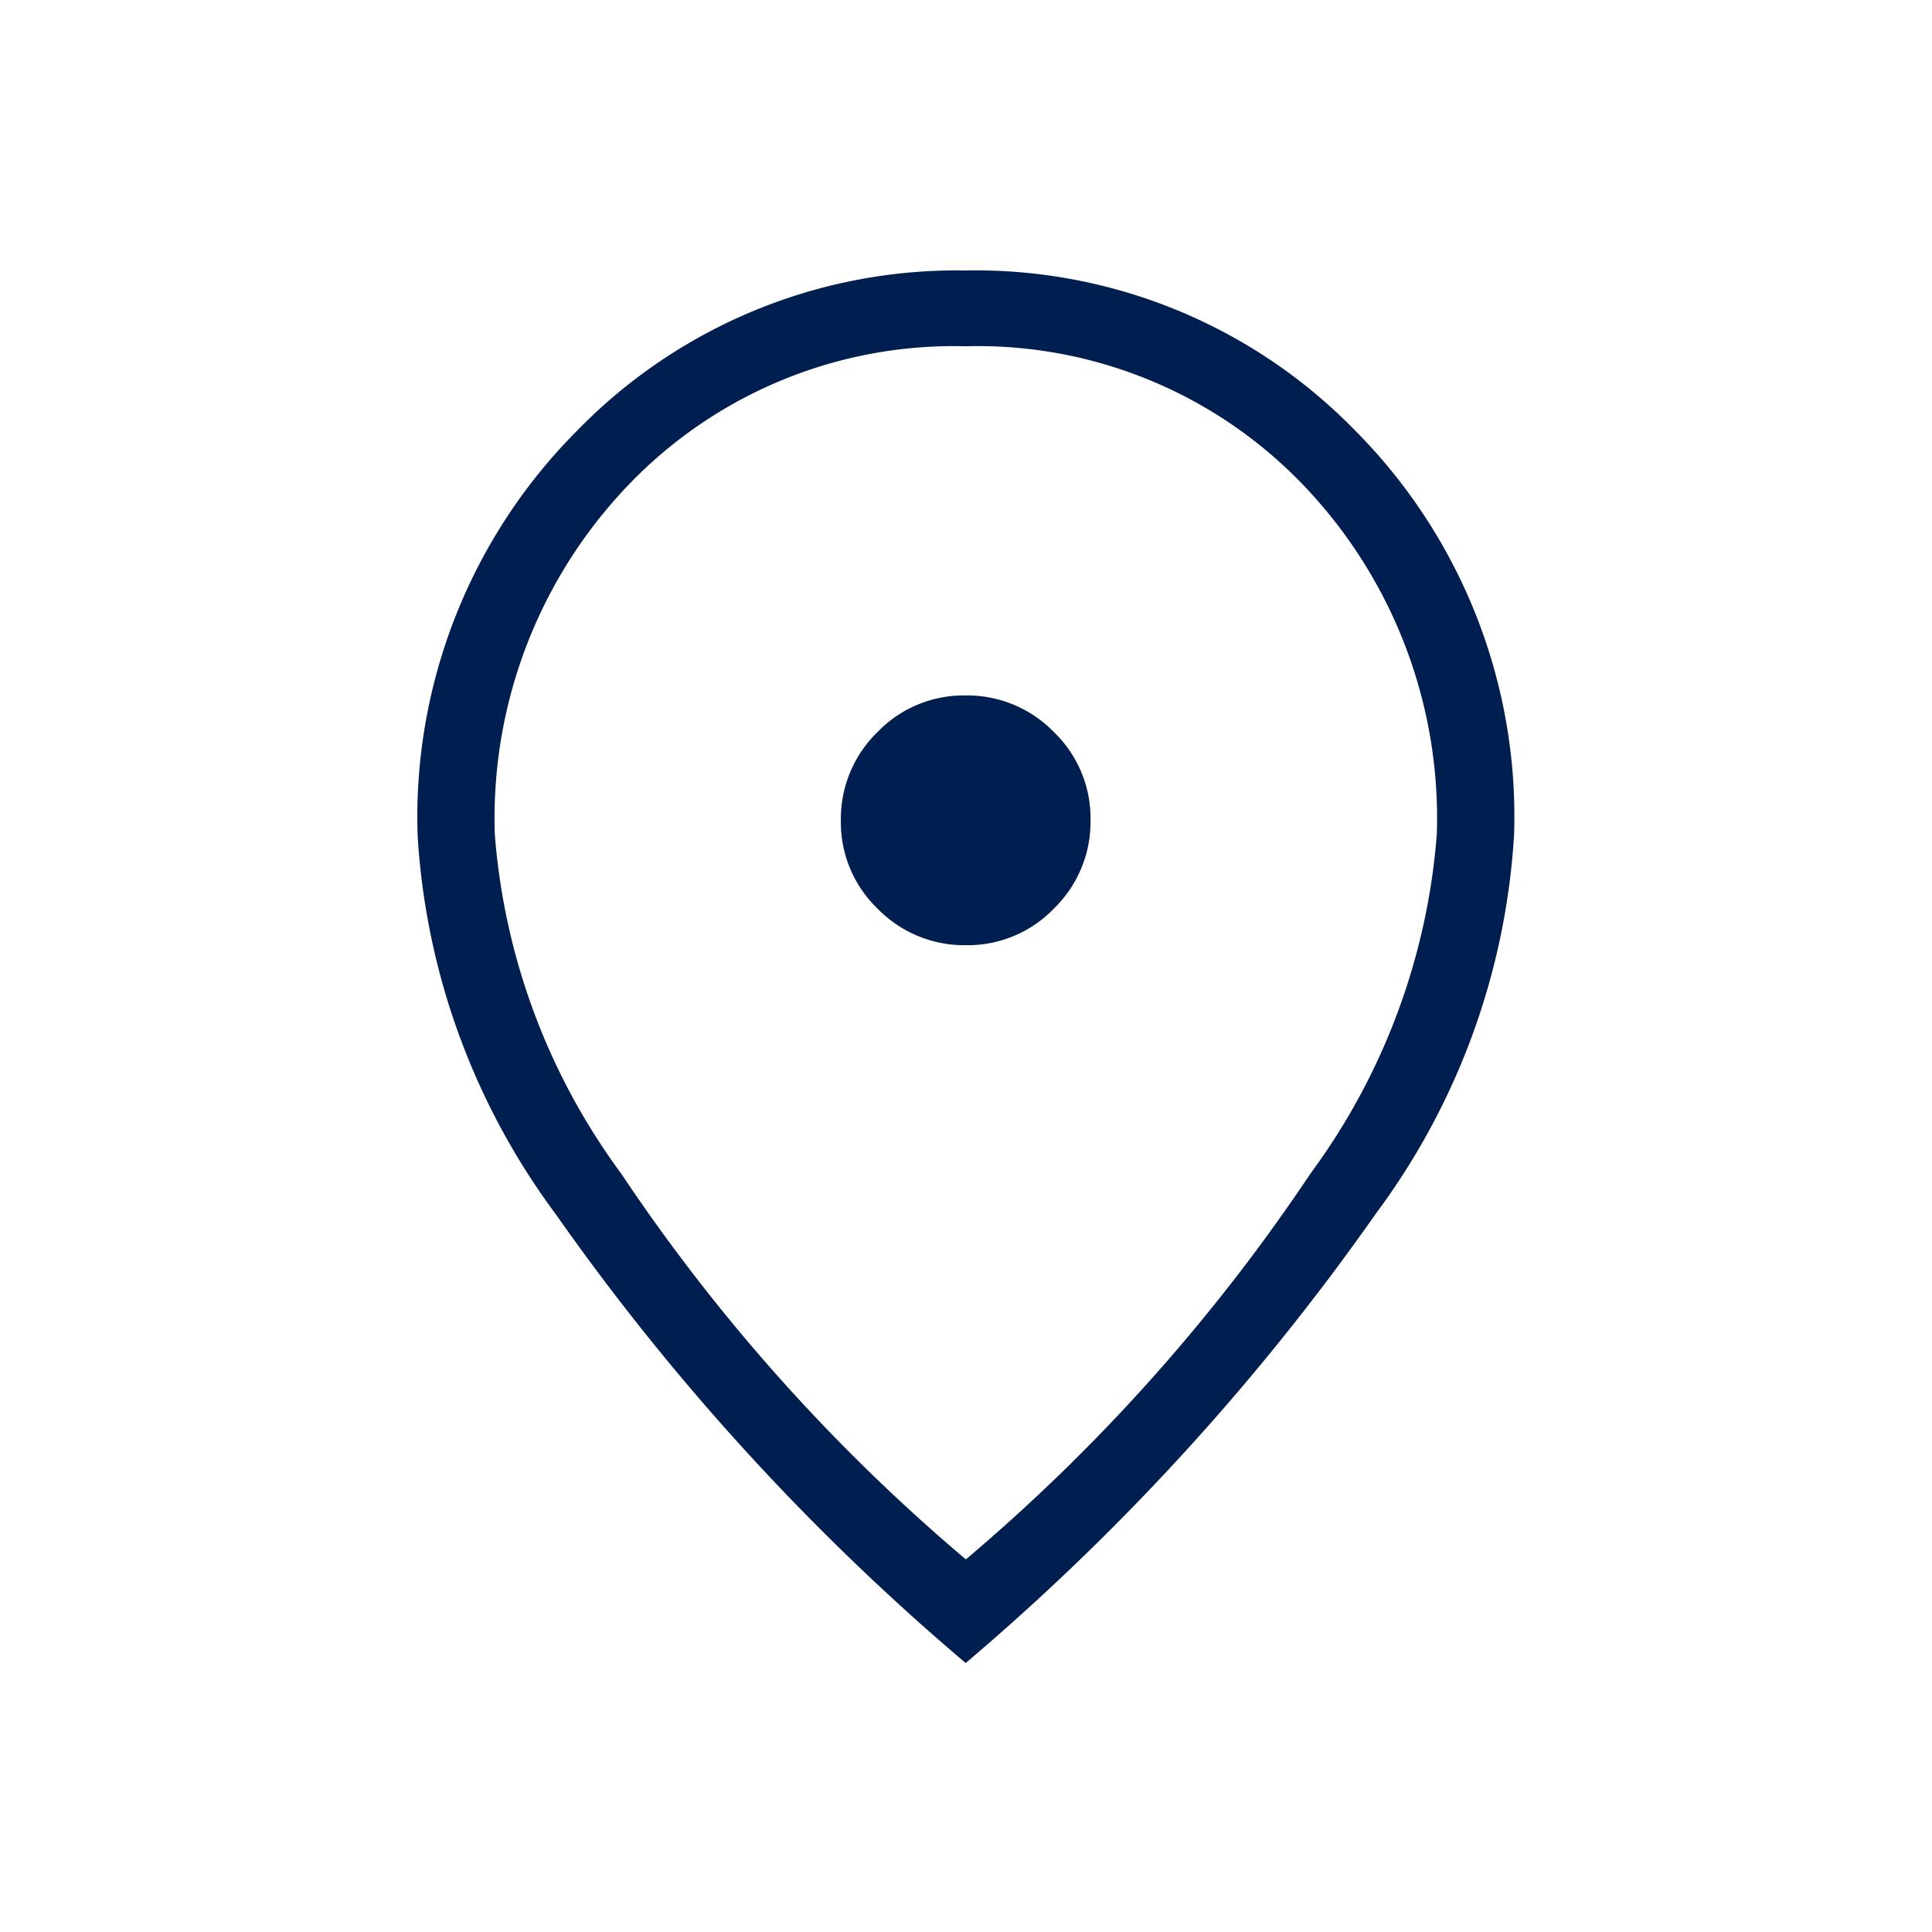 <svg xmlns="http://www.w3.org/2000/svg" width="26" height="26" viewBox="0 0 26 26">
  <g id="Raggruppa_29729" data-name="Raggruppa 29729" transform="translate(-510 -416)">
    <rect id="Rettangolo_18313" data-name="Rettangolo 18313" width="26" height="26" transform="translate(510 416)" fill="#001E50" opacity="0"/>
    <path id="location_on_24dp_E8EAED_FILL0_wght200_GRAD0_opsz24" d="M203.534-830.92a1.609,1.609,0,0,0,1.185-.495,1.627,1.627,0,0,0,.491-1.189,1.61,1.61,0,0,0-.495-1.186,1.627,1.627,0,0,0-1.189-.491,1.609,1.609,0,0,0-1.185.495,1.627,1.627,0,0,0-.491,1.189,1.61,1.61,0,0,0,.495,1.186A1.627,1.627,0,0,0,203.534-830.92Zm0,8.264a24.922,24.922,0,0,0,4.636-5.191,8.838,8.838,0,0,0,1.7-4.565,6.479,6.479,0,0,0-1.807-4.711,6.063,6.063,0,0,0-4.533-1.857A6.063,6.063,0,0,0,199-837.123a6.479,6.479,0,0,0-1.807,4.711,8.838,8.838,0,0,0,1.7,4.565A24.922,24.922,0,0,0,203.53-822.656Zm0,1.4a32.054,32.054,0,0,1-5.523-6.047,9.485,9.485,0,0,1-1.857-5.1,7.367,7.367,0,0,1,2.149-5.444A7.128,7.128,0,0,1,203.53-840a7.128,7.128,0,0,1,5.231,2.144,7.367,7.367,0,0,1,2.149,5.444,9.485,9.485,0,0,1-1.857,5.1A32.054,32.054,0,0,1,203.53-821.26ZM203.53-832.6Z" transform="translate(319.466 1259.64)" fill="#001E50"/>
  </g>
</svg>
